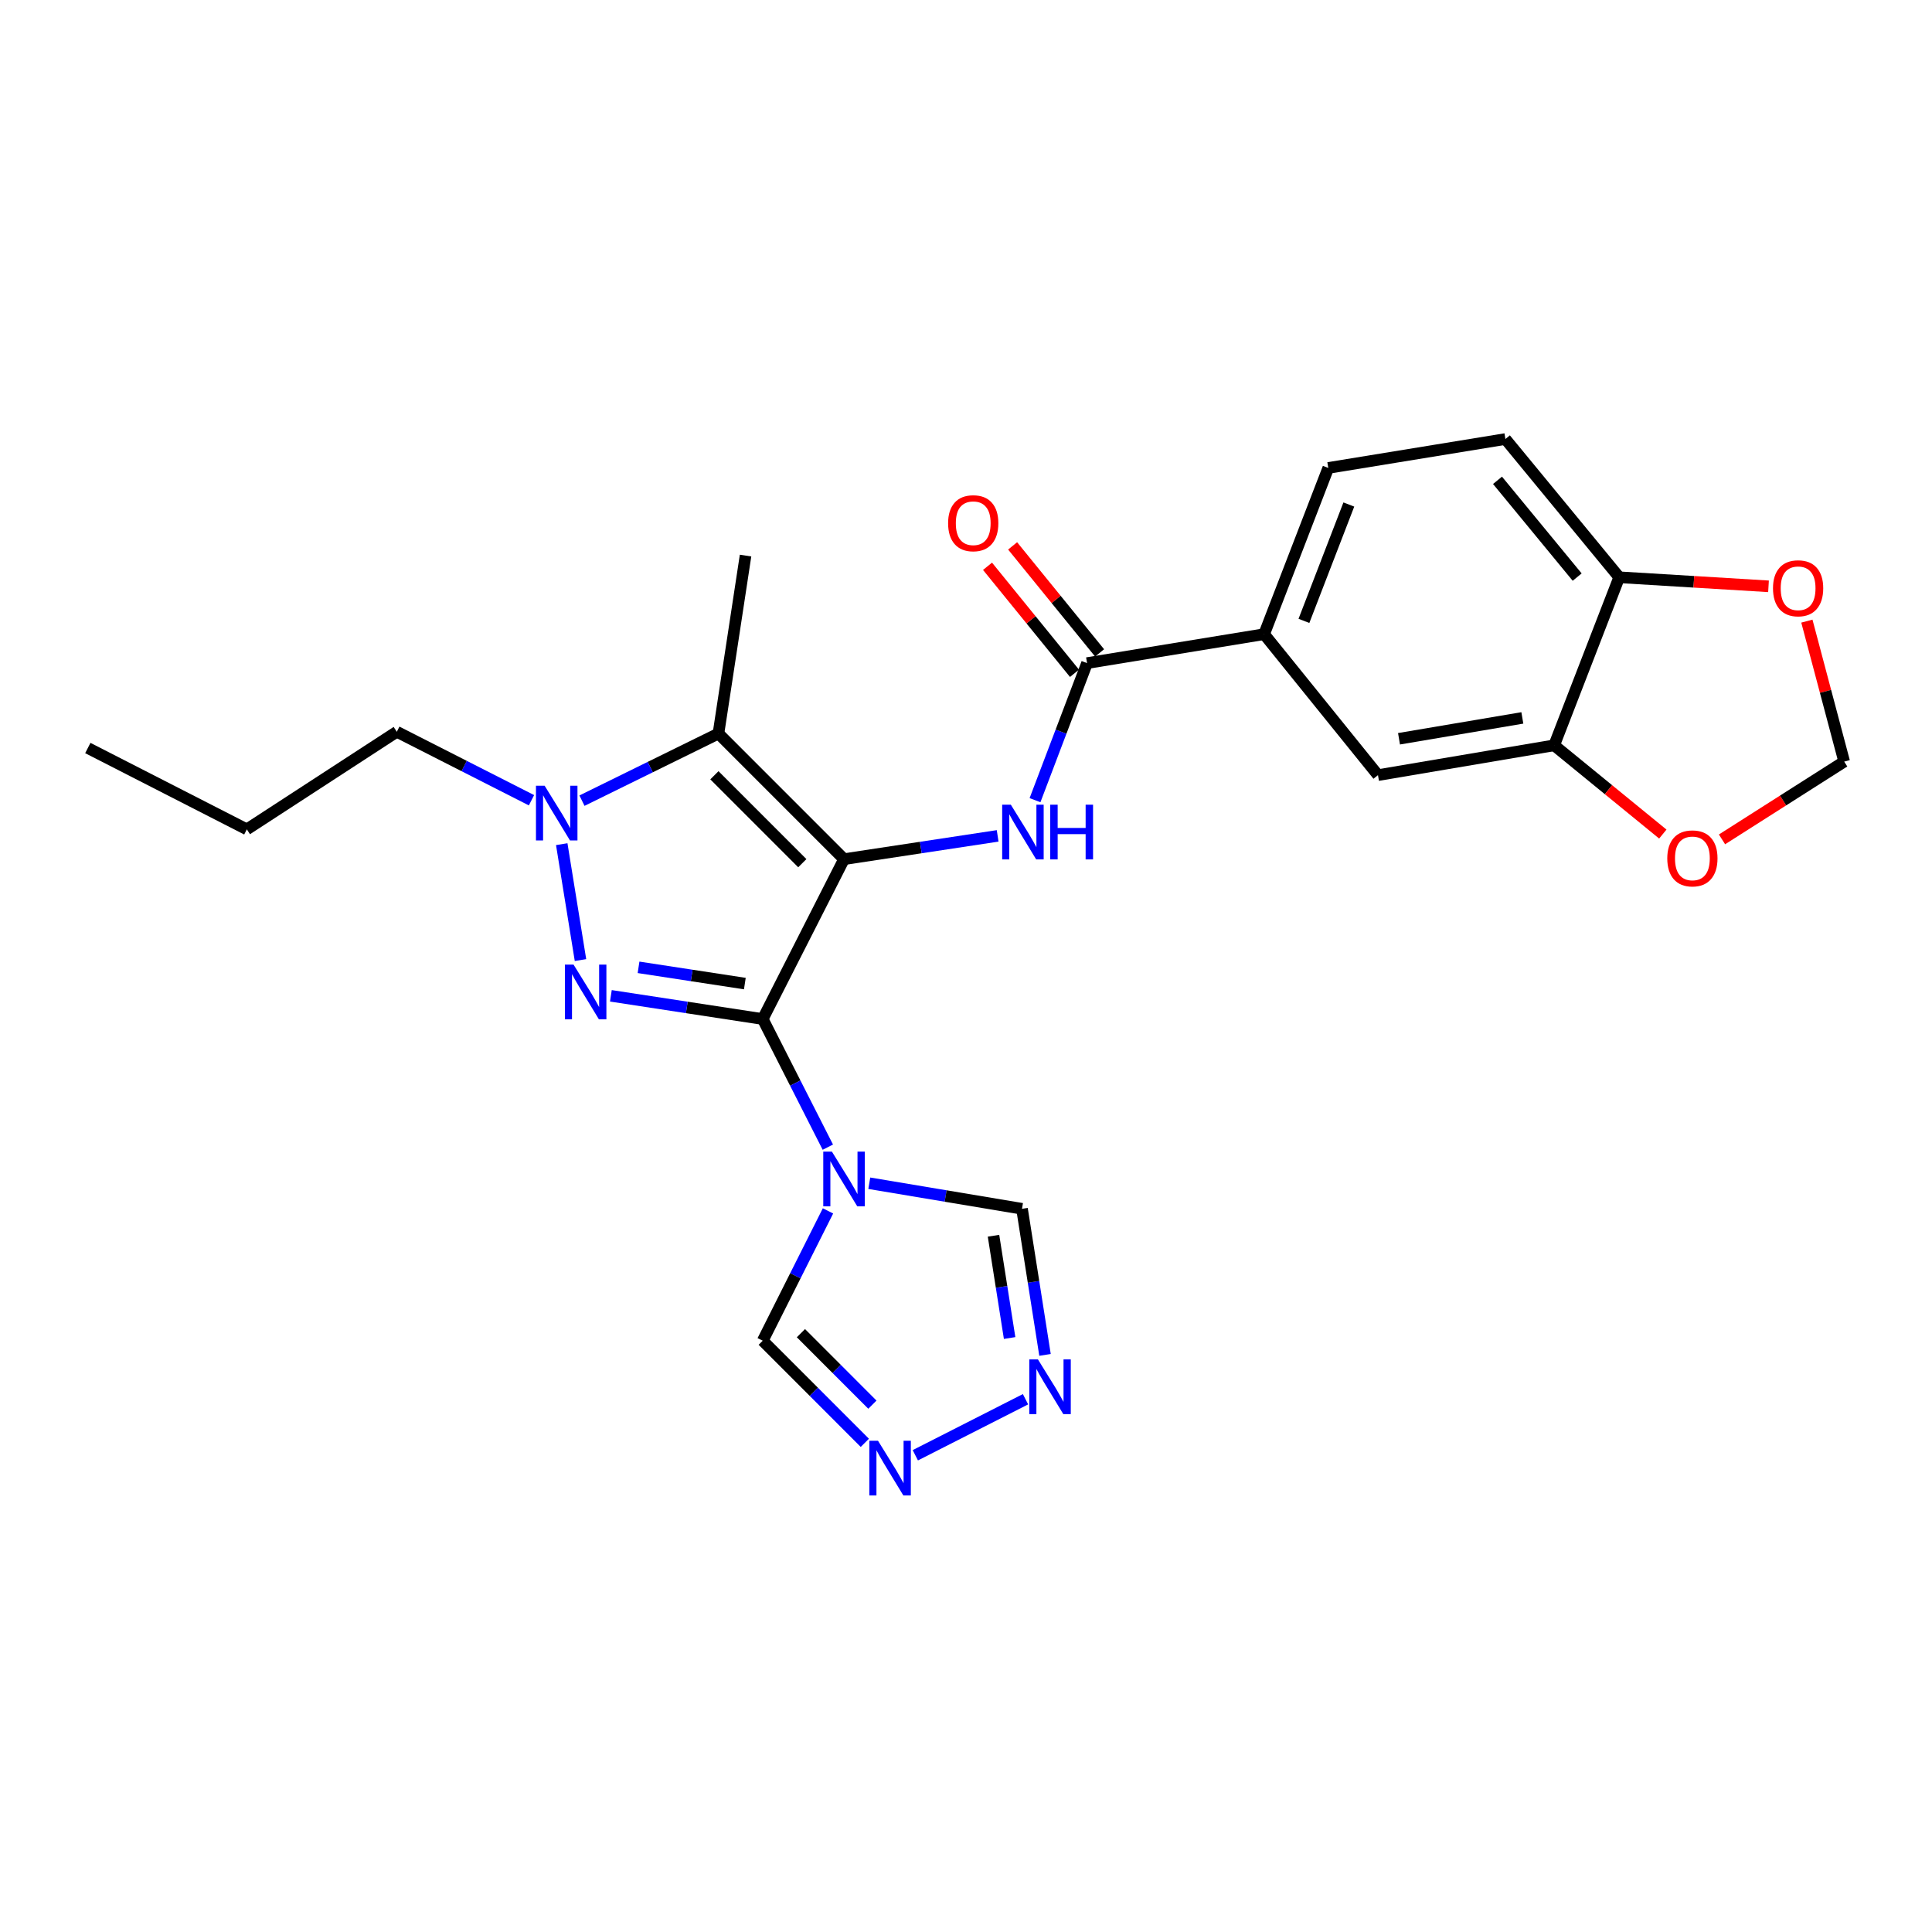 <?xml version='1.0' encoding='iso-8859-1'?>
<svg version='1.1' baseProfile='full'
              xmlns='http://www.w3.org/2000/svg'
                      xmlns:rdkit='http://www.rdkit.org/xml'
                      xmlns:xlink='http://www.w3.org/1999/xlink'
                  xml:space='preserve'
width='1000px' height='1000px' viewBox='0 0 1000 1000'>
<!-- END OF HEADER -->
<rect style='opacity:1.0;fill:#FFFFFF;stroke:none' width='1000' height='1000' x='0' y='0'> </rect>
<path class='bond-0' d='M 436.862,444.702 L 394.789,527.453' style='fill:none;fill-rule:evenodd;stroke:#000000;stroke-width:6px;stroke-linecap:butt;stroke-linejoin:miter;stroke-opacity:1' />
<path class='bond-2' d='M 436.862,444.702 L 371.865,379.685' style='fill:none;fill-rule:evenodd;stroke:#000000;stroke-width:6px;stroke-linecap:butt;stroke-linejoin:miter;stroke-opacity:1' />
<path class='bond-2' d='M 415.274,446.784 L 369.776,401.273' style='fill:none;fill-rule:evenodd;stroke:#000000;stroke-width:6px;stroke-linecap:butt;stroke-linejoin:miter;stroke-opacity:1' />
<path class='bond-5' d='M 436.862,444.702 L 476.622,438.676' style='fill:none;fill-rule:evenodd;stroke:#000000;stroke-width:6px;stroke-linecap:butt;stroke-linejoin:miter;stroke-opacity:1' />
<path class='bond-5' d='M 476.622,438.676 L 516.381,432.65' style='fill:none;fill-rule:evenodd;stroke:#0000FF;stroke-width:6px;stroke-linecap:butt;stroke-linejoin:miter;stroke-opacity:1' />
<path class='bond-1' d='M 394.789,527.453 L 355.488,521.444' style='fill:none;fill-rule:evenodd;stroke:#000000;stroke-width:6px;stroke-linecap:butt;stroke-linejoin:miter;stroke-opacity:1' />
<path class='bond-1' d='M 355.488,521.444 L 316.187,515.434' style='fill:none;fill-rule:evenodd;stroke:#0000FF;stroke-width:6px;stroke-linecap:butt;stroke-linejoin:miter;stroke-opacity:1' />
<path class='bond-1' d='M 385.529,509.102 L 358.018,504.896' style='fill:none;fill-rule:evenodd;stroke:#000000;stroke-width:6px;stroke-linecap:butt;stroke-linejoin:miter;stroke-opacity:1' />
<path class='bond-1' d='M 358.018,504.896 L 330.508,500.689' style='fill:none;fill-rule:evenodd;stroke:#0000FF;stroke-width:6px;stroke-linecap:butt;stroke-linejoin:miter;stroke-opacity:1' />
<path class='bond-3' d='M 394.789,527.453 L 411.638,560.611' style='fill:none;fill-rule:evenodd;stroke:#000000;stroke-width:6px;stroke-linecap:butt;stroke-linejoin:miter;stroke-opacity:1' />
<path class='bond-3' d='M 411.638,560.611 L 428.487,593.769' style='fill:none;fill-rule:evenodd;stroke:#0000FF;stroke-width:6px;stroke-linecap:butt;stroke-linejoin:miter;stroke-opacity:1' />
<path class='bond-25' d='M 300.46,496.933 L 290.757,436.934' style='fill:none;fill-rule:evenodd;stroke:#0000FF;stroke-width:6px;stroke-linecap:butt;stroke-linejoin:miter;stroke-opacity:1' />
<path class='bond-4' d='M 371.865,379.685 L 336.546,397.052' style='fill:none;fill-rule:evenodd;stroke:#000000;stroke-width:6px;stroke-linecap:butt;stroke-linejoin:miter;stroke-opacity:1' />
<path class='bond-4' d='M 336.546,397.052 L 301.228,414.419' style='fill:none;fill-rule:evenodd;stroke:#0000FF;stroke-width:6px;stroke-linecap:butt;stroke-linejoin:miter;stroke-opacity:1' />
<path class='bond-22' d='M 371.865,379.685 L 385.899,287.569' style='fill:none;fill-rule:evenodd;stroke:#000000;stroke-width:6px;stroke-linecap:butt;stroke-linejoin:miter;stroke-opacity:1' />
<path class='bond-9' d='M 428.567,626.752 L 411.678,660.351' style='fill:none;fill-rule:evenodd;stroke:#0000FF;stroke-width:6px;stroke-linecap:butt;stroke-linejoin:miter;stroke-opacity:1' />
<path class='bond-9' d='M 411.678,660.351 L 394.789,693.95' style='fill:none;fill-rule:evenodd;stroke:#000000;stroke-width:6px;stroke-linecap:butt;stroke-linejoin:miter;stroke-opacity:1' />
<path class='bond-10' d='M 449.938,612.439 L 489.463,619.054' style='fill:none;fill-rule:evenodd;stroke:#0000FF;stroke-width:6px;stroke-linecap:butt;stroke-linejoin:miter;stroke-opacity:1' />
<path class='bond-10' d='M 489.463,619.054 L 528.988,625.67' style='fill:none;fill-rule:evenodd;stroke:#000000;stroke-width:6px;stroke-linecap:butt;stroke-linejoin:miter;stroke-opacity:1' />
<path class='bond-21' d='M 275.095,414.206 L 240.24,396.486' style='fill:none;fill-rule:evenodd;stroke:#0000FF;stroke-width:6px;stroke-linecap:butt;stroke-linejoin:miter;stroke-opacity:1' />
<path class='bond-21' d='M 240.24,396.486 L 205.386,378.765' style='fill:none;fill-rule:evenodd;stroke:#000000;stroke-width:6px;stroke-linecap:butt;stroke-linejoin:miter;stroke-opacity:1' />
<path class='bond-6' d='M 535.724,414.17 L 549.189,378.695' style='fill:none;fill-rule:evenodd;stroke:#0000FF;stroke-width:6px;stroke-linecap:butt;stroke-linejoin:miter;stroke-opacity:1' />
<path class='bond-6' d='M 549.189,378.695 L 562.654,343.22' style='fill:none;fill-rule:evenodd;stroke:#000000;stroke-width:6px;stroke-linecap:butt;stroke-linejoin:miter;stroke-opacity:1' />
<path class='bond-11' d='M 562.654,343.22 L 654.314,328.247' style='fill:none;fill-rule:evenodd;stroke:#000000;stroke-width:6px;stroke-linecap:butt;stroke-linejoin:miter;stroke-opacity:1' />
<path class='bond-18' d='M 569.149,337.941 L 546.639,310.247' style='fill:none;fill-rule:evenodd;stroke:#000000;stroke-width:6px;stroke-linecap:butt;stroke-linejoin:miter;stroke-opacity:1' />
<path class='bond-18' d='M 546.639,310.247 L 524.129,282.552' style='fill:none;fill-rule:evenodd;stroke:#FF0000;stroke-width:6px;stroke-linecap:butt;stroke-linejoin:miter;stroke-opacity:1' />
<path class='bond-18' d='M 556.159,348.5 L 533.649,320.805' style='fill:none;fill-rule:evenodd;stroke:#000000;stroke-width:6px;stroke-linecap:butt;stroke-linejoin:miter;stroke-opacity:1' />
<path class='bond-18' d='M 533.649,320.805 L 511.139,293.111' style='fill:none;fill-rule:evenodd;stroke:#FF0000;stroke-width:6px;stroke-linecap:butt;stroke-linejoin:miter;stroke-opacity:1' />
<path class='bond-7' d='M 447.637,746.812 L 421.213,720.381' style='fill:none;fill-rule:evenodd;stroke:#0000FF;stroke-width:6px;stroke-linecap:butt;stroke-linejoin:miter;stroke-opacity:1' />
<path class='bond-7' d='M 421.213,720.381 L 394.789,693.95' style='fill:none;fill-rule:evenodd;stroke:#000000;stroke-width:6px;stroke-linecap:butt;stroke-linejoin:miter;stroke-opacity:1' />
<path class='bond-7' d='M 451.548,727.048 L 433.052,708.546' style='fill:none;fill-rule:evenodd;stroke:#0000FF;stroke-width:6px;stroke-linecap:butt;stroke-linejoin:miter;stroke-opacity:1' />
<path class='bond-7' d='M 433.052,708.546 L 414.555,690.044' style='fill:none;fill-rule:evenodd;stroke:#000000;stroke-width:6px;stroke-linecap:butt;stroke-linejoin:miter;stroke-opacity:1' />
<path class='bond-26' d='M 473.77,753.244 L 530.8,724.242' style='fill:none;fill-rule:evenodd;stroke:#0000FF;stroke-width:6px;stroke-linecap:butt;stroke-linejoin:miter;stroke-opacity:1' />
<path class='bond-8' d='M 540.899,701.295 L 534.943,663.482' style='fill:none;fill-rule:evenodd;stroke:#0000FF;stroke-width:6px;stroke-linecap:butt;stroke-linejoin:miter;stroke-opacity:1' />
<path class='bond-8' d='M 534.943,663.482 L 528.988,625.67' style='fill:none;fill-rule:evenodd;stroke:#000000;stroke-width:6px;stroke-linecap:butt;stroke-linejoin:miter;stroke-opacity:1' />
<path class='bond-8' d='M 522.576,692.555 L 518.407,666.087' style='fill:none;fill-rule:evenodd;stroke:#0000FF;stroke-width:6px;stroke-linecap:butt;stroke-linejoin:miter;stroke-opacity:1' />
<path class='bond-8' d='M 518.407,666.087 L 514.238,639.618' style='fill:none;fill-rule:evenodd;stroke:#000000;stroke-width:6px;stroke-linecap:butt;stroke-linejoin:miter;stroke-opacity:1' />
<path class='bond-13' d='M 654.314,328.247 L 713.239,401.206' style='fill:none;fill-rule:evenodd;stroke:#000000;stroke-width:6px;stroke-linecap:butt;stroke-linejoin:miter;stroke-opacity:1' />
<path class='bond-19' d='M 654.314,328.247 L 687.515,242.204' style='fill:none;fill-rule:evenodd;stroke:#000000;stroke-width:6px;stroke-linecap:butt;stroke-linejoin:miter;stroke-opacity:1' />
<path class='bond-19' d='M 674.912,321.367 L 698.153,261.137' style='fill:none;fill-rule:evenodd;stroke:#000000;stroke-width:6px;stroke-linecap:butt;stroke-linejoin:miter;stroke-opacity:1' />
<path class='bond-12' d='M 804.435,385.777 L 713.239,401.206' style='fill:none;fill-rule:evenodd;stroke:#000000;stroke-width:6px;stroke-linecap:butt;stroke-linejoin:miter;stroke-opacity:1' />
<path class='bond-12' d='M 787.963,371.586 L 724.126,382.386' style='fill:none;fill-rule:evenodd;stroke:#000000;stroke-width:6px;stroke-linecap:butt;stroke-linejoin:miter;stroke-opacity:1' />
<path class='bond-15' d='M 804.435,385.777 L 832.552,408.745' style='fill:none;fill-rule:evenodd;stroke:#000000;stroke-width:6px;stroke-linecap:butt;stroke-linejoin:miter;stroke-opacity:1' />
<path class='bond-15' d='M 832.552,408.745 L 860.67,431.712' style='fill:none;fill-rule:evenodd;stroke:#FF0000;stroke-width:6px;stroke-linecap:butt;stroke-linejoin:miter;stroke-opacity:1' />
<path class='bond-27' d='M 804.435,385.777 L 838.1,298.794' style='fill:none;fill-rule:evenodd;stroke:#000000;stroke-width:6px;stroke-linecap:butt;stroke-linejoin:miter;stroke-opacity:1' />
<path class='bond-14' d='M 838.1,298.794 L 779.194,227.24' style='fill:none;fill-rule:evenodd;stroke:#000000;stroke-width:6px;stroke-linecap:butt;stroke-linejoin:miter;stroke-opacity:1' />
<path class='bond-14' d='M 816.341,298.701 L 775.106,248.613' style='fill:none;fill-rule:evenodd;stroke:#000000;stroke-width:6px;stroke-linecap:butt;stroke-linejoin:miter;stroke-opacity:1' />
<path class='bond-16' d='M 838.1,298.794 L 876.741,301.138' style='fill:none;fill-rule:evenodd;stroke:#000000;stroke-width:6px;stroke-linecap:butt;stroke-linejoin:miter;stroke-opacity:1' />
<path class='bond-16' d='M 876.741,301.138 L 915.381,303.482' style='fill:none;fill-rule:evenodd;stroke:#FF0000;stroke-width:6px;stroke-linecap:butt;stroke-linejoin:miter;stroke-opacity:1' />
<path class='bond-17' d='M 891.308,434.46 L 922.927,414.331' style='fill:none;fill-rule:evenodd;stroke:#FF0000;stroke-width:6px;stroke-linecap:butt;stroke-linejoin:miter;stroke-opacity:1' />
<path class='bond-17' d='M 922.927,414.331 L 954.545,394.203' style='fill:none;fill-rule:evenodd;stroke:#000000;stroke-width:6px;stroke-linecap:butt;stroke-linejoin:miter;stroke-opacity:1' />
<path class='bond-28' d='M 935.237,321.494 L 944.891,357.848' style='fill:none;fill-rule:evenodd;stroke:#FF0000;stroke-width:6px;stroke-linecap:butt;stroke-linejoin:miter;stroke-opacity:1' />
<path class='bond-28' d='M 944.891,357.848 L 954.545,394.203' style='fill:none;fill-rule:evenodd;stroke:#000000;stroke-width:6px;stroke-linecap:butt;stroke-linejoin:miter;stroke-opacity:1' />
<path class='bond-20' d='M 687.515,242.204 L 779.194,227.24' style='fill:none;fill-rule:evenodd;stroke:#000000;stroke-width:6px;stroke-linecap:butt;stroke-linejoin:miter;stroke-opacity:1' />
<path class='bond-23' d='M 205.386,378.765 L 127.759,429.273' style='fill:none;fill-rule:evenodd;stroke:#000000;stroke-width:6px;stroke-linecap:butt;stroke-linejoin:miter;stroke-opacity:1' />
<path class='bond-24' d='M 127.759,429.273 L 45.455,387.172' style='fill:none;fill-rule:evenodd;stroke:#000000;stroke-width:6px;stroke-linecap:butt;stroke-linejoin:miter;stroke-opacity:1' />
<path  class='atom-2' d='M 296.869 499.278
L 306.149 514.278
Q 307.069 515.758, 308.549 518.438
Q 310.029 521.118, 310.109 521.278
L 310.109 499.278
L 313.869 499.278
L 313.869 527.598
L 309.989 527.598
L 300.029 511.198
Q 298.869 509.278, 297.629 507.078
Q 296.429 504.878, 296.069 504.198
L 296.069 527.598
L 292.389 527.598
L 292.389 499.278
L 296.869 499.278
' fill='#0000FF'/>
<path  class='atom-4' d='M 430.602 596.09
L 439.882 611.09
Q 440.802 612.57, 442.282 615.25
Q 443.762 617.93, 443.842 618.09
L 443.842 596.09
L 447.602 596.09
L 447.602 624.41
L 443.722 624.41
L 433.762 608.01
Q 432.602 606.09, 431.362 603.89
Q 430.162 601.69, 429.802 601.01
L 429.802 624.41
L 426.122 624.41
L 426.122 596.09
L 430.602 596.09
' fill='#0000FF'/>
<path  class='atom-5' d='M 281.896 406.687
L 291.176 421.687
Q 292.096 423.167, 293.576 425.847
Q 295.056 428.527, 295.136 428.687
L 295.136 406.687
L 298.896 406.687
L 298.896 435.007
L 295.016 435.007
L 285.056 418.607
Q 283.896 416.687, 282.656 414.487
Q 281.456 412.287, 281.096 411.607
L 281.096 435.007
L 277.416 435.007
L 277.416 406.687
L 281.896 406.687
' fill='#0000FF'/>
<path  class='atom-6' d='M 523.202 416.508
L 532.482 431.508
Q 533.402 432.988, 534.882 435.668
Q 536.362 438.348, 536.442 438.508
L 536.442 416.508
L 540.202 416.508
L 540.202 444.828
L 536.322 444.828
L 526.362 428.428
Q 525.202 426.508, 523.962 424.308
Q 522.762 422.108, 522.402 421.428
L 522.402 444.828
L 518.722 444.828
L 518.722 416.508
L 523.202 416.508
' fill='#0000FF'/>
<path  class='atom-6' d='M 543.602 416.508
L 547.442 416.508
L 547.442 428.548
L 561.922 428.548
L 561.922 416.508
L 565.762 416.508
L 565.762 444.828
L 561.922 444.828
L 561.922 431.748
L 547.442 431.748
L 547.442 444.828
L 543.602 444.828
L 543.602 416.508
' fill='#0000FF'/>
<path  class='atom-8' d='M 454.448 745.727
L 463.728 760.727
Q 464.648 762.207, 466.128 764.887
Q 467.608 767.567, 467.688 767.727
L 467.688 745.727
L 471.448 745.727
L 471.448 774.047
L 467.568 774.047
L 457.608 757.647
Q 456.448 755.727, 455.208 753.527
Q 454.008 751.327, 453.648 750.647
L 453.648 774.047
L 449.968 774.047
L 449.968 745.727
L 454.448 745.727
' fill='#0000FF'/>
<path  class='atom-9' d='M 537.236 703.626
L 546.516 718.626
Q 547.436 720.106, 548.916 722.786
Q 550.396 725.466, 550.476 725.626
L 550.476 703.626
L 554.236 703.626
L 554.236 731.946
L 550.356 731.946
L 540.396 715.546
Q 539.236 713.626, 537.996 711.426
Q 536.796 709.226, 536.436 708.546
L 536.436 731.946
L 532.756 731.946
L 532.756 703.626
L 537.236 703.626
' fill='#0000FF'/>
<path  class='atom-16' d='M 862.979 444.298
Q 862.979 437.498, 866.339 433.698
Q 869.699 429.898, 875.979 429.898
Q 882.259 429.898, 885.619 433.698
Q 888.979 437.498, 888.979 444.298
Q 888.979 451.178, 885.579 455.098
Q 882.179 458.978, 875.979 458.978
Q 869.739 458.978, 866.339 455.098
Q 862.979 451.218, 862.979 444.298
M 875.979 455.778
Q 880.299 455.778, 882.619 452.898
Q 884.979 449.978, 884.979 444.298
Q 884.979 438.738, 882.619 435.938
Q 880.299 433.098, 875.979 433.098
Q 871.659 433.098, 869.299 435.898
Q 866.979 438.698, 866.979 444.298
Q 866.979 450.018, 869.299 452.898
Q 871.659 455.778, 875.979 455.778
' fill='#FF0000'/>
<path  class='atom-17' d='M 917.7 304.491
Q 917.7 297.691, 921.06 293.891
Q 924.42 290.091, 930.7 290.091
Q 936.98 290.091, 940.34 293.891
Q 943.7 297.691, 943.7 304.491
Q 943.7 311.371, 940.3 315.291
Q 936.9 319.171, 930.7 319.171
Q 924.46 319.171, 921.06 315.291
Q 917.7 311.411, 917.7 304.491
M 930.7 315.971
Q 935.02 315.971, 937.34 313.091
Q 939.7 310.171, 939.7 304.491
Q 939.7 298.931, 937.34 296.131
Q 935.02 293.291, 930.7 293.291
Q 926.38 293.291, 924.02 296.091
Q 921.7 298.891, 921.7 304.491
Q 921.7 310.211, 924.02 313.091
Q 926.38 315.971, 930.7 315.971
' fill='#FF0000'/>
<path  class='atom-19' d='M 490.739 270.816
Q 490.739 264.016, 494.099 260.216
Q 497.459 256.416, 503.739 256.416
Q 510.019 256.416, 513.379 260.216
Q 516.739 264.016, 516.739 270.816
Q 516.739 277.696, 513.339 281.616
Q 509.939 285.496, 503.739 285.496
Q 497.499 285.496, 494.099 281.616
Q 490.739 277.736, 490.739 270.816
M 503.739 282.296
Q 508.059 282.296, 510.379 279.416
Q 512.739 276.496, 512.739 270.816
Q 512.739 265.256, 510.379 262.456
Q 508.059 259.616, 503.739 259.616
Q 499.419 259.616, 497.059 262.416
Q 494.739 265.216, 494.739 270.816
Q 494.739 276.536, 497.059 279.416
Q 499.419 282.296, 503.739 282.296
' fill='#FF0000'/>
</svg>
